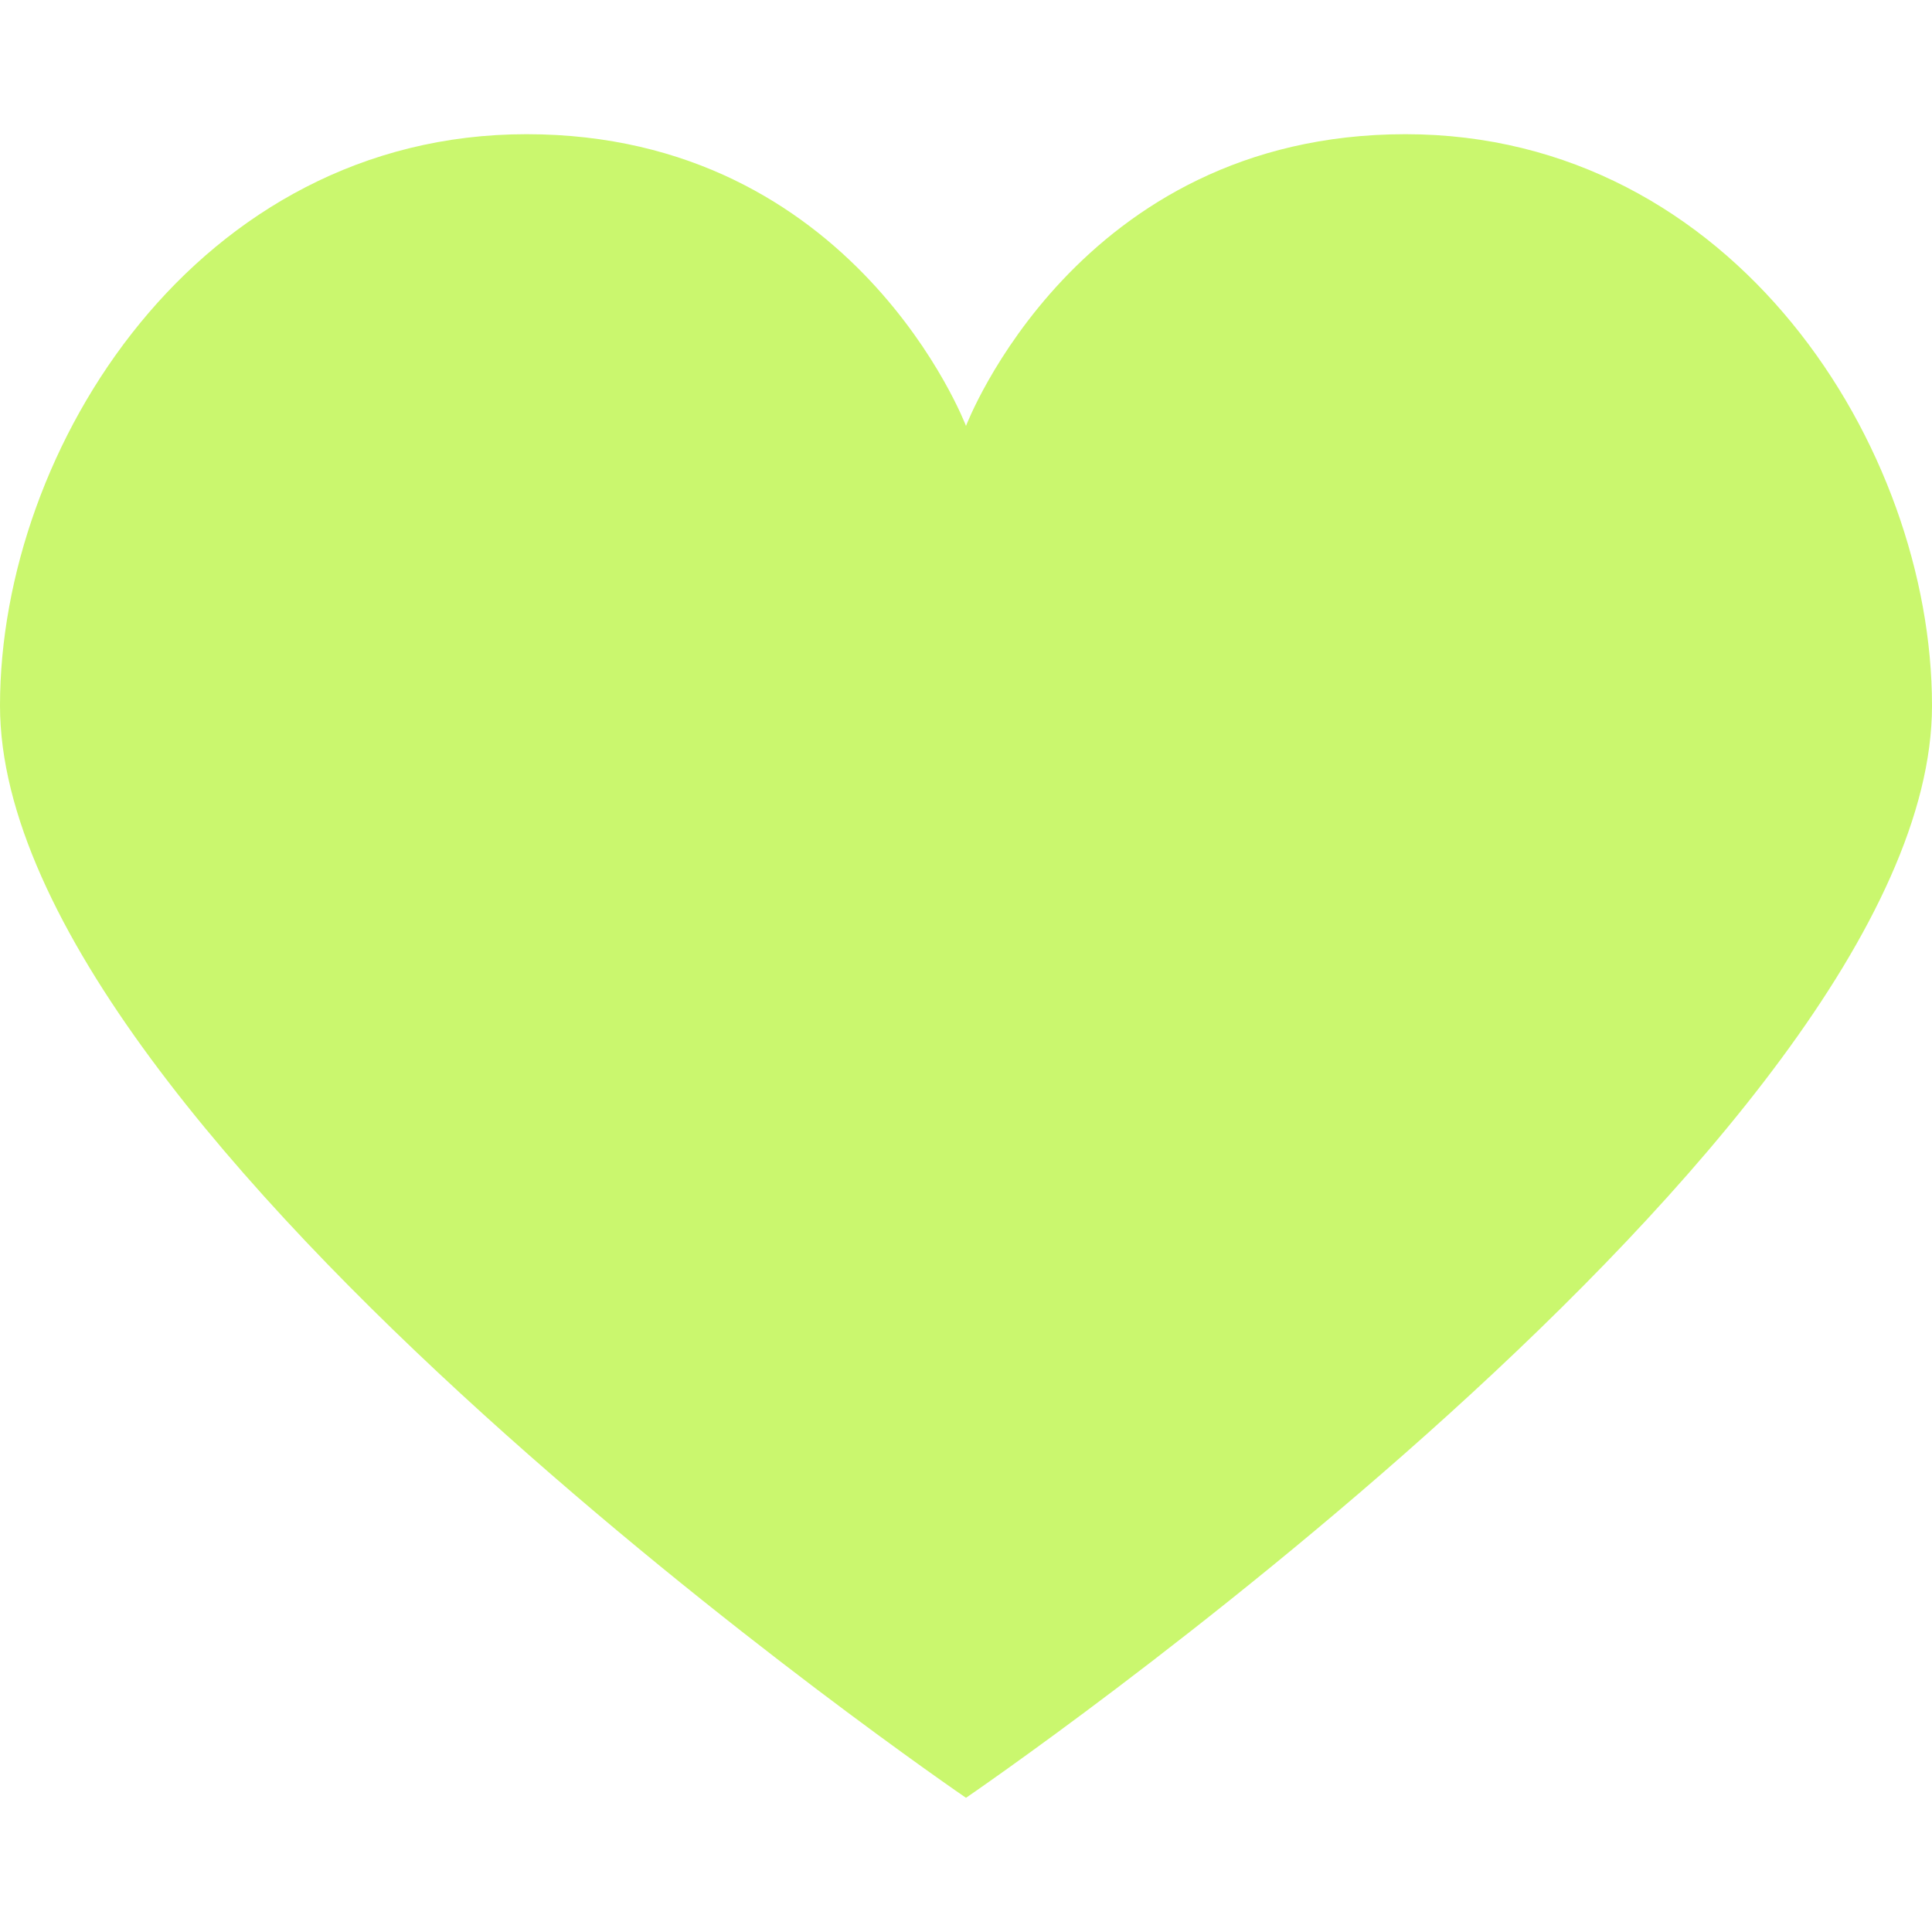 <?xml version="1.0" encoding="UTF-8"?> <svg xmlns="http://www.w3.org/2000/svg" width="26" height="26" viewBox="0 0 26 26" fill="none"> <path d="M18.914 1.806C14.491 1.806 13 5.732 13 5.732C13 5.732 11.51 1.806 7.086 1.806C2.664 1.806 0 6.022 0 9.496C0 15.319 13 24.194 13 24.194C13 24.194 26 15.322 26 9.497C26 6.022 23.338 1.806 18.914 1.806Z" fill="#CAF76E"></path> </svg> 